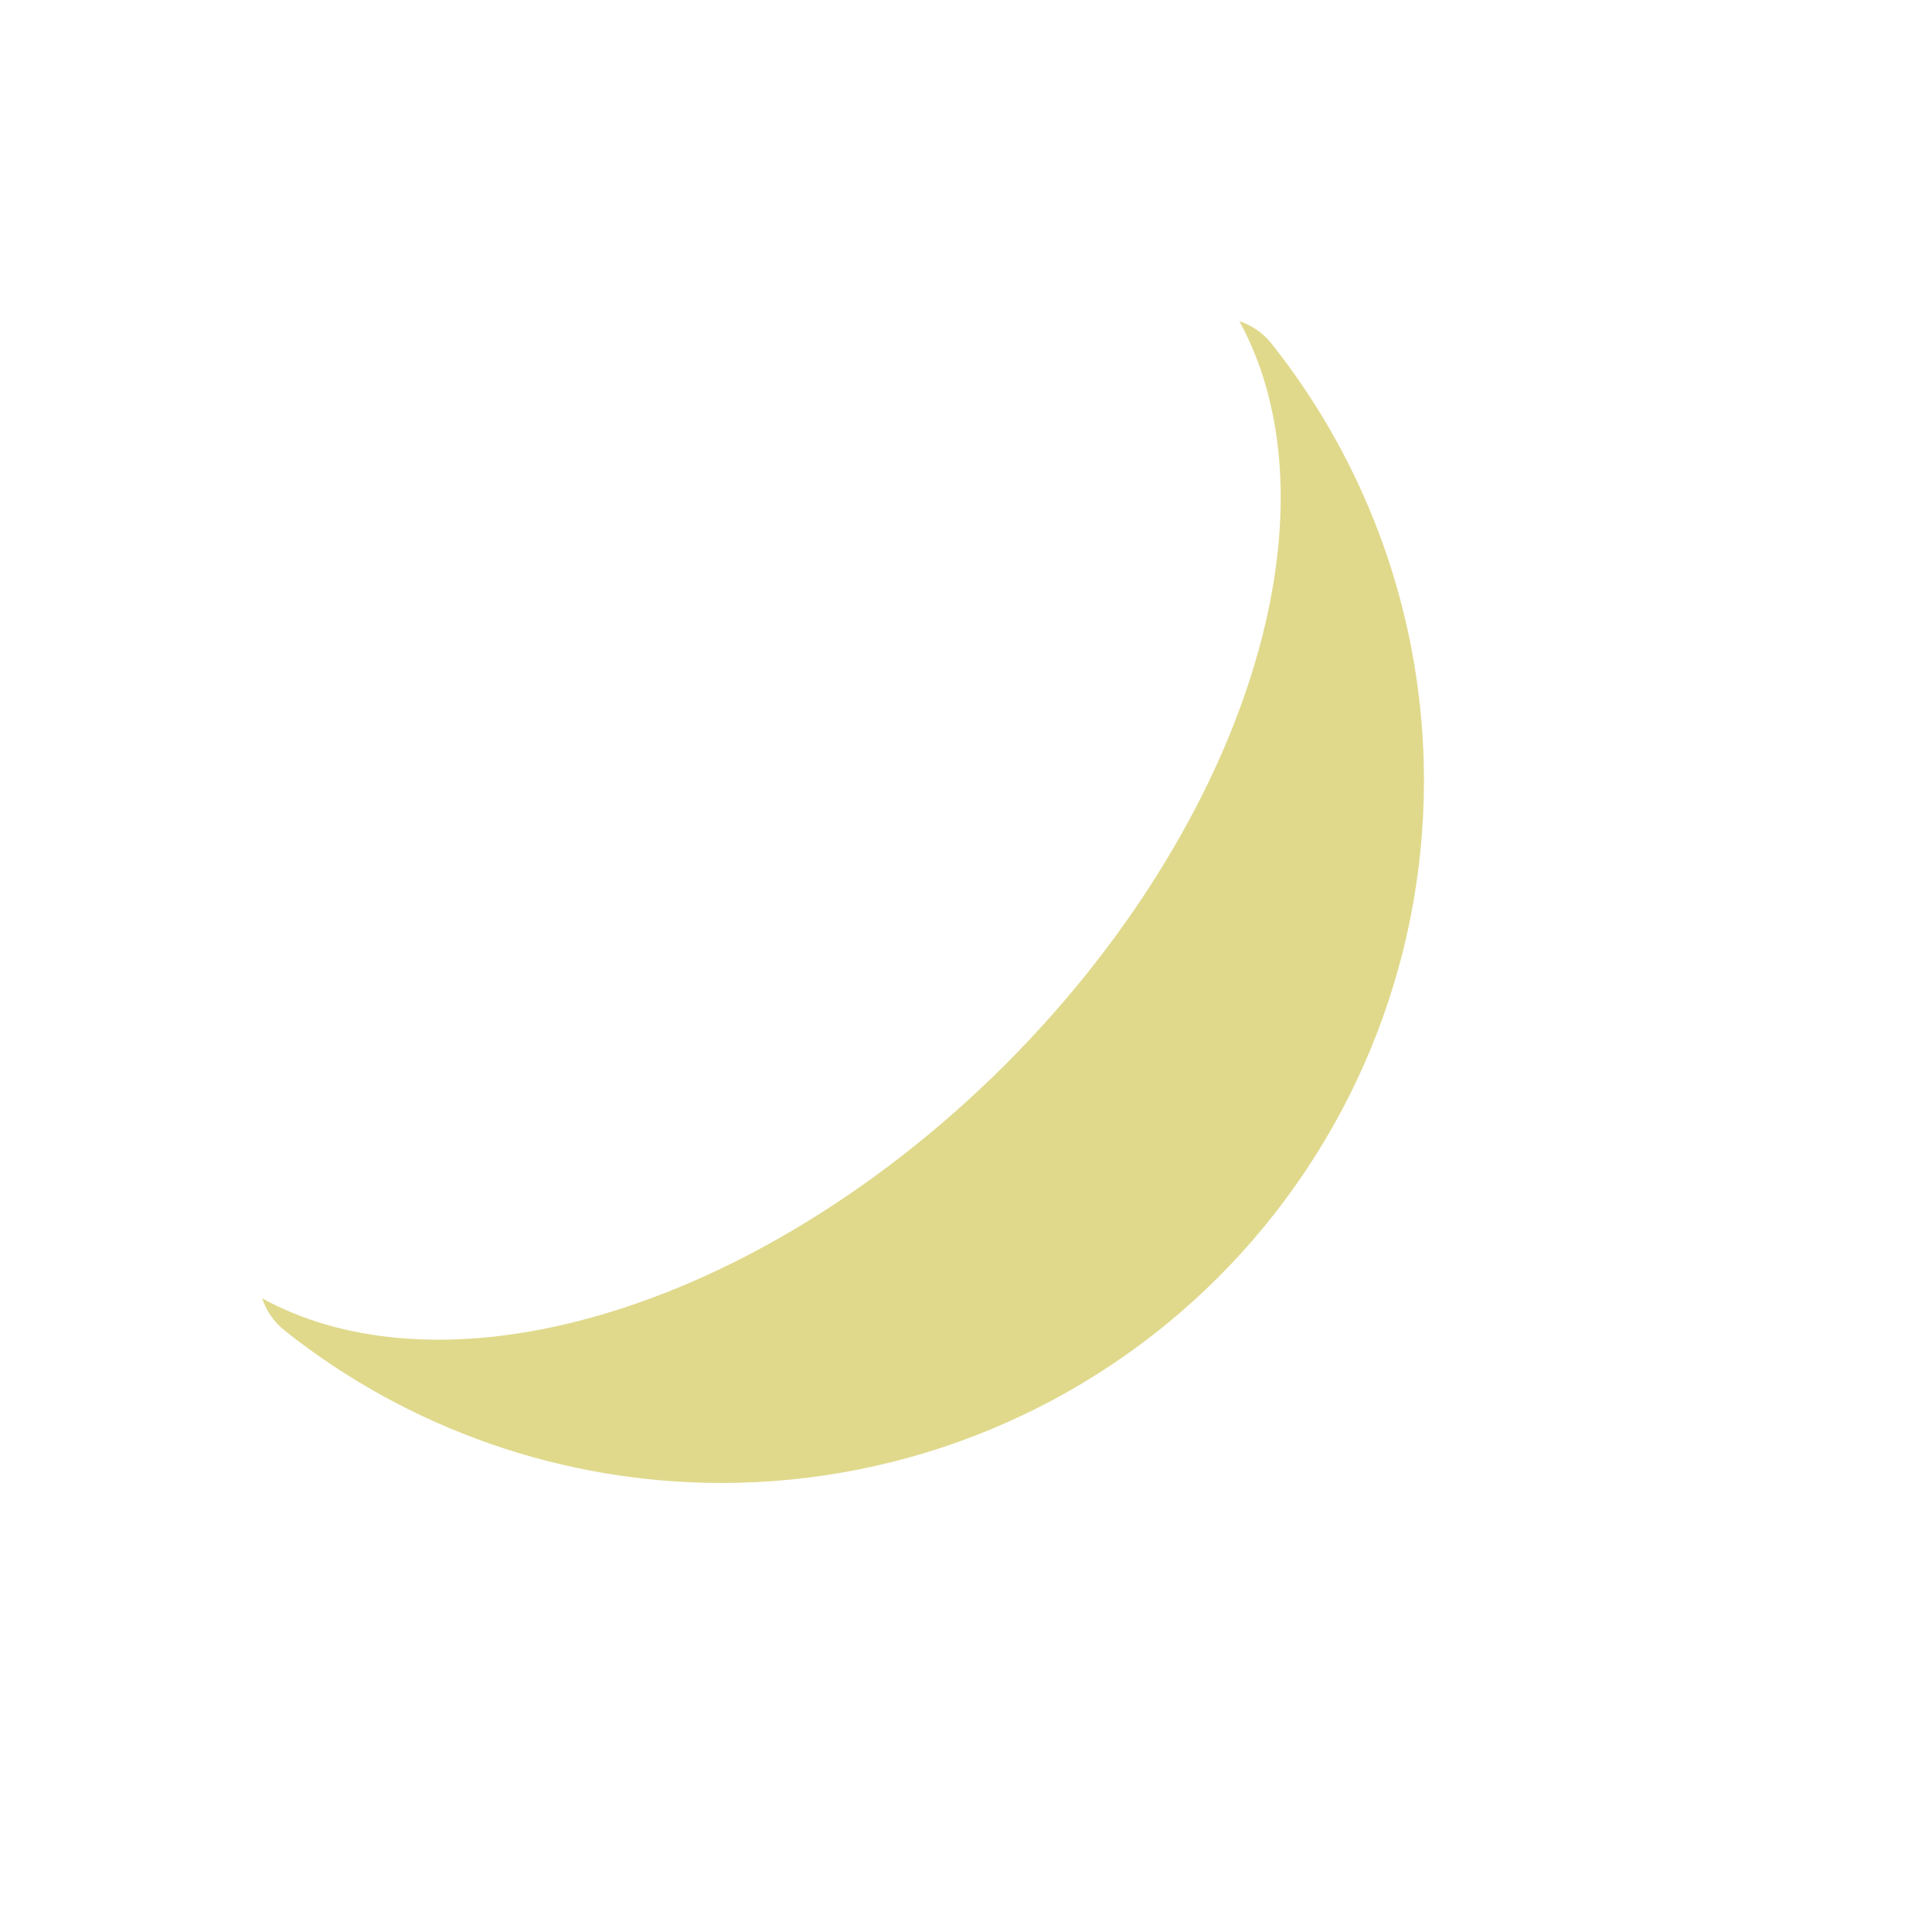 <svg width="24" height="24" viewBox="0 0 24 24" fill="none" xmlns="http://www.w3.org/2000/svg">
<path fill-rule="evenodd" clip-rule="evenodd" d="M15.396 3.99C15.397 3.992 15.398 3.994 15.399 3.996C15.938 4.984 16.057 6.283 15.723 7.73C15.289 9.611 14.126 11.586 12.49 13.223C10.853 14.859 8.878 16.022 6.997 16.456C5.55 16.79 4.251 16.671 3.263 16.132C3.261 16.131 3.259 16.13 3.257 16.129C3.307 16.281 3.401 16.422 3.54 16.532C5.075 17.75 6.985 18.422 8.964 18.422C11.278 18.422 13.497 17.503 15.133 15.867C16.77 14.23 17.689 12.011 17.689 9.697C17.689 7.718 17.017 5.808 15.799 4.273C15.689 4.134 15.548 4.04 15.396 3.99Z" fill="#E0D98C"/>
</svg>
